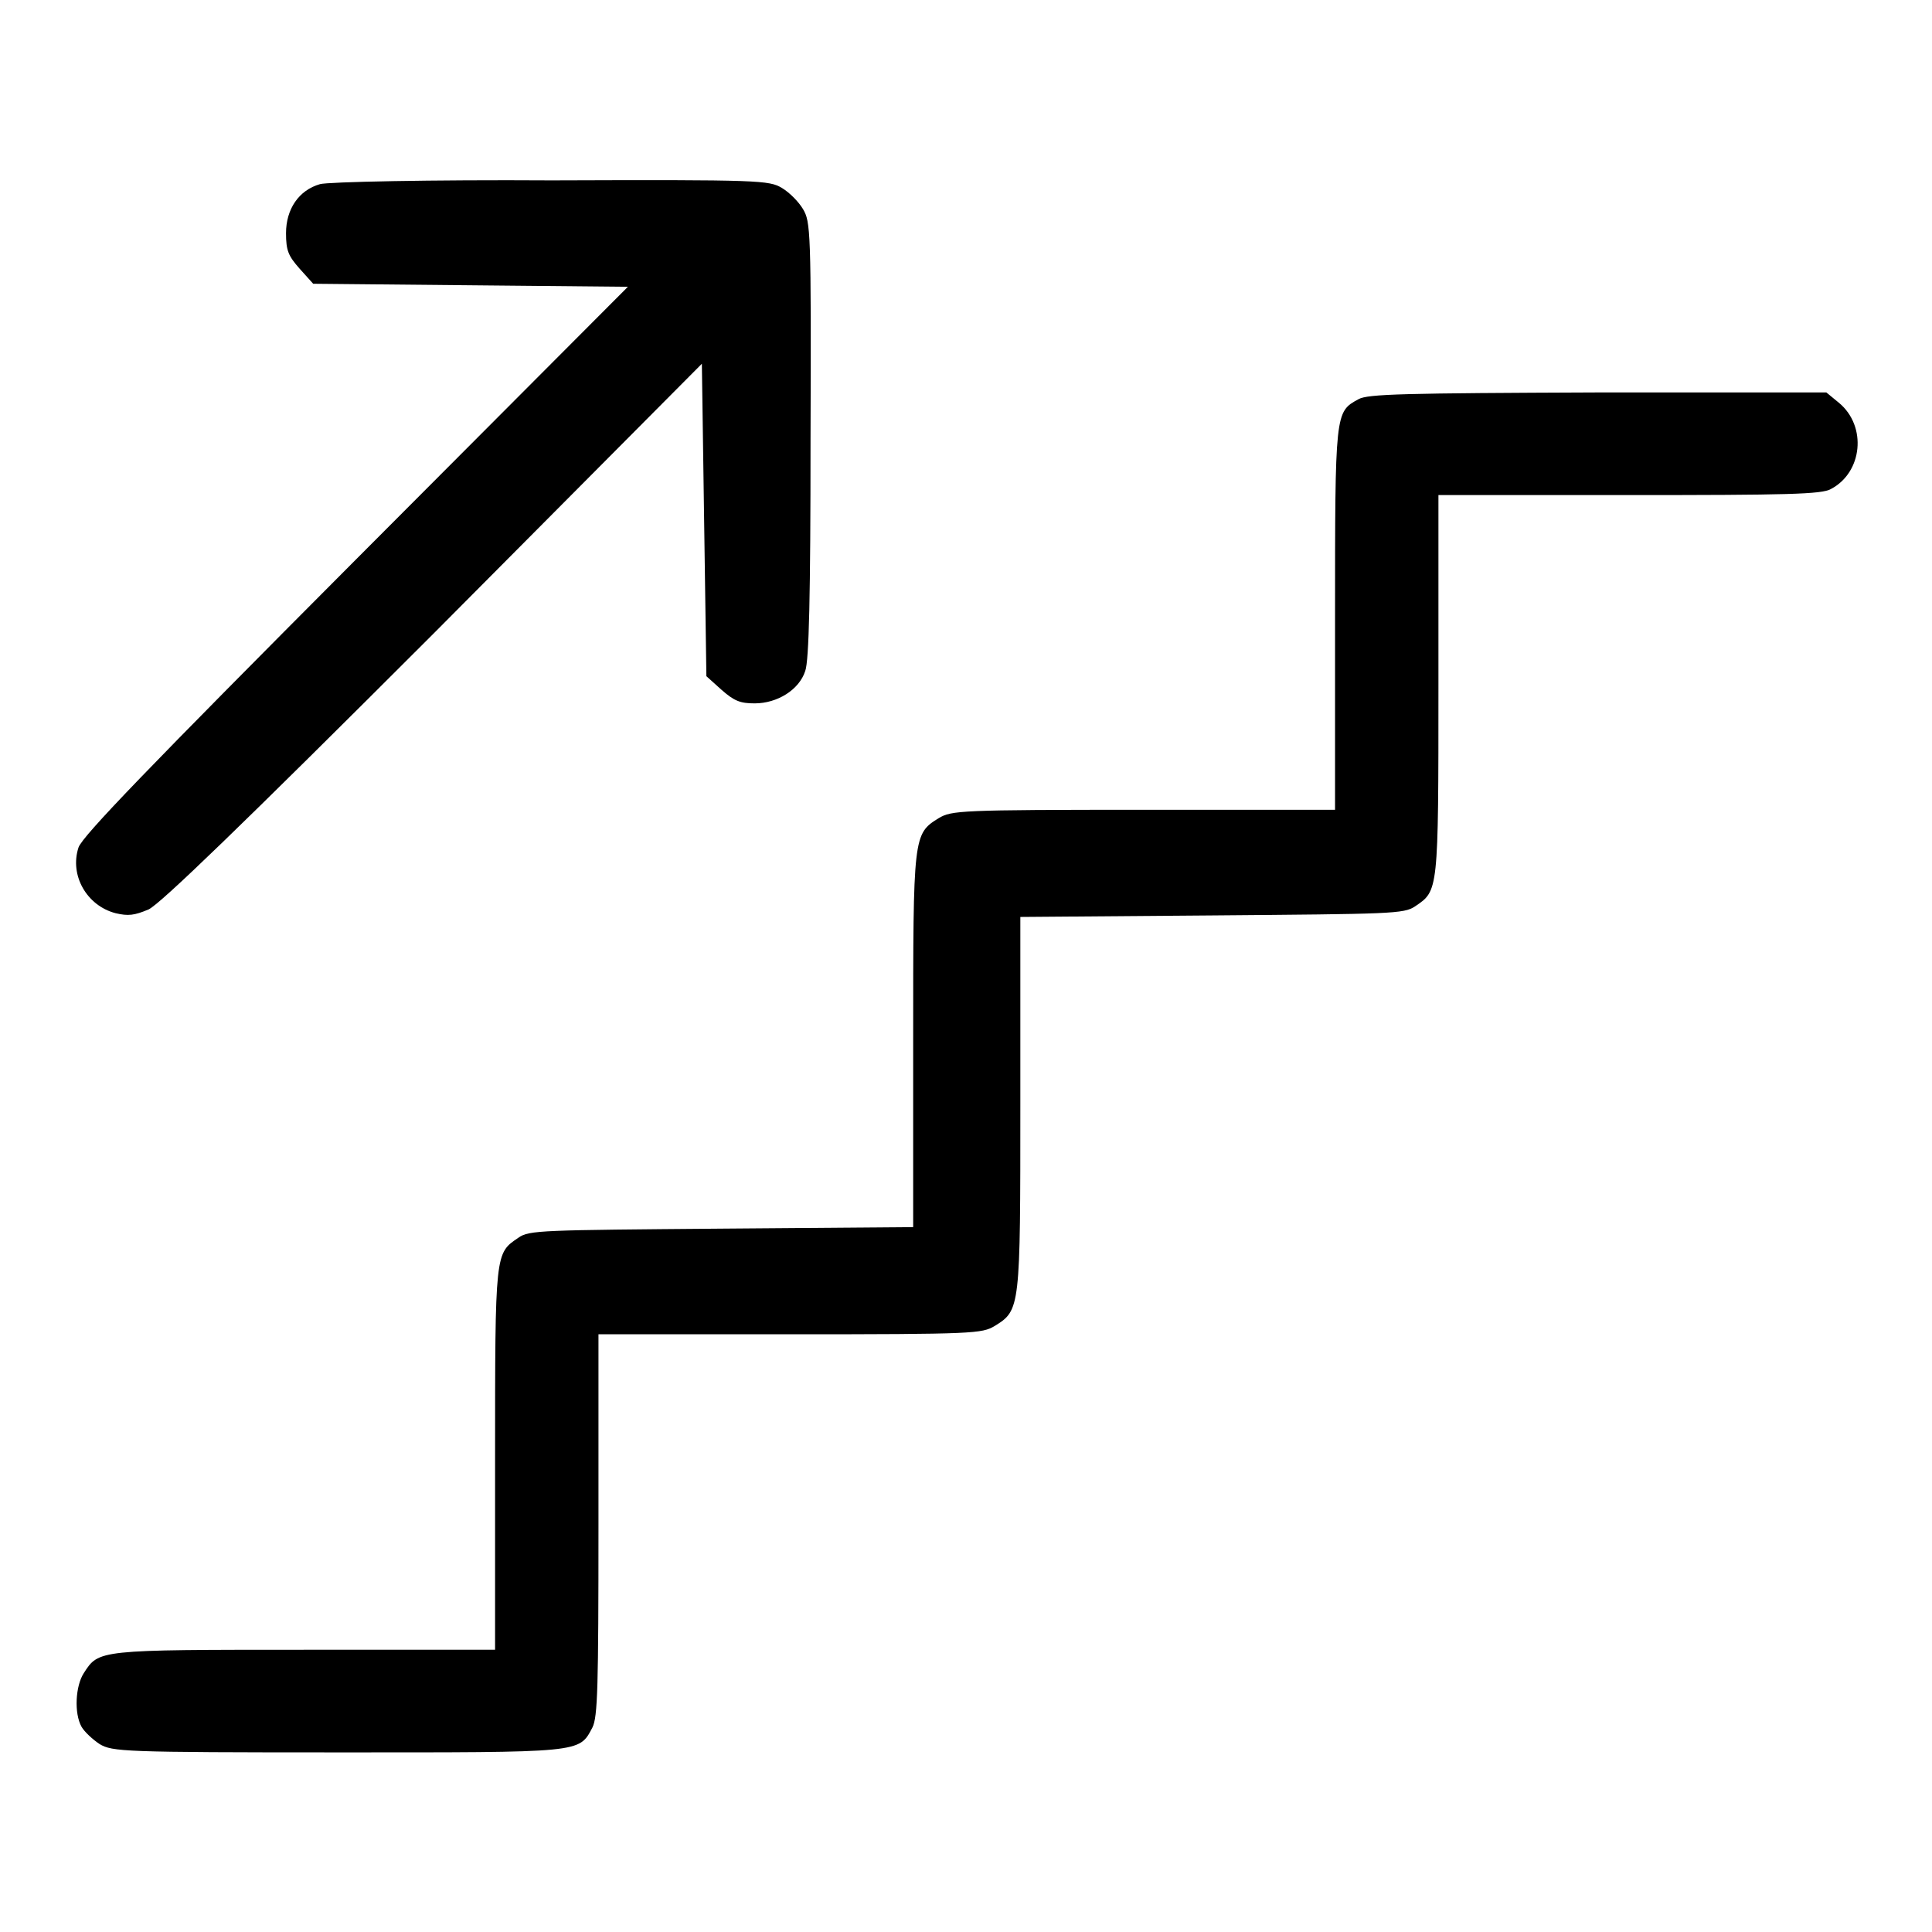 <?xml version="1.0" encoding="utf-8"?>
<!-- Svg Vector Icons : http://www.onlinewebfonts.com/icon -->
<!DOCTYPE svg PUBLIC "-//W3C//DTD SVG 1.1//EN" "http://www.w3.org/Graphics/SVG/1.1/DTD/svg11.dtd">
<svg version="1.1" xmlns="http://www.w3.org/2000/svg" xmlns:xlink="http://www.w3.org/1999/xlink" x="0px" y="0px" viewBox="0 0 256 256" enable-background="new 0 0 256 256" xml:space="preserve">
<g><g><g><path fill="#000000" d="M42.4,24.4c-2.8,0.8-4.5,3.3-4.5,6.5c0,2.3,0.3,3,1.8,4.7l1.8,2l20.8,0.2L83.2,38L47.1,74.2c-27.4,27.5-36.2,36.6-36.7,38.1c-1.2,3.7,1.1,7.7,4.9,8.7c1.7,0.4,2.5,0.3,4.4-0.5c1.6-0.8,11.9-10.7,37.8-36.6L93,48.2l0.3,20.7l0.3,20.7l2,1.8c1.7,1.5,2.5,1.8,4.4,1.8c3,0,5.9-1.8,6.7-4.3c0.5-1.4,0.7-9.9,0.7-30.7c0.1-27.8,0-28.8-1-30.5c-0.6-1-1.8-2.2-2.8-2.8c-1.7-1-2.8-1.1-30.5-1C57.1,23.8,43.4,24.1,42.4,24.4z"/><path fill="#000000" d="M180,52.9c-3.1,1.7-3.1,1.6-3.1,29.2v25.2h-25.3c-24.5,0-25.5,0.1-27.2,1.1c-3.4,2.1-3.4,2.3-3.4,29.5v24.7l-25.3,0.2C71.7,163,70.1,163,68.7,164c-3.1,2.1-3.1,1.8-3.1,29.4v25.2H40.4c-27.5,0-27.3,0-29.3,3.1c-1.1,1.7-1.3,5.3-0.3,7.1c0.4,0.7,1.5,1.7,2.4,2.3c1.7,1,3,1.1,31.5,1.1c32.6,0,32,0.1,33.8-3.3c0.7-1.4,0.8-5.3,0.8-26.9v-25.2h25.4c24.5,0,25.4-0.1,27.1-1.1c3.4-2.1,3.4-2.3,3.4-29.5v-24.7l25.4-0.2c23.8-0.2,25.4-0.2,26.9-1.2c3.1-2.1,3.1-1.8,3.1-29.4V65.6h25.2c21,0,25.6-0.1,26.8-0.8c4.2-2.2,4.8-8.3,1.1-11.4l-1.7-1.4h-30.2C186,52.1,181.2,52.2,180,52.9z"/></g></g></g>
</svg>